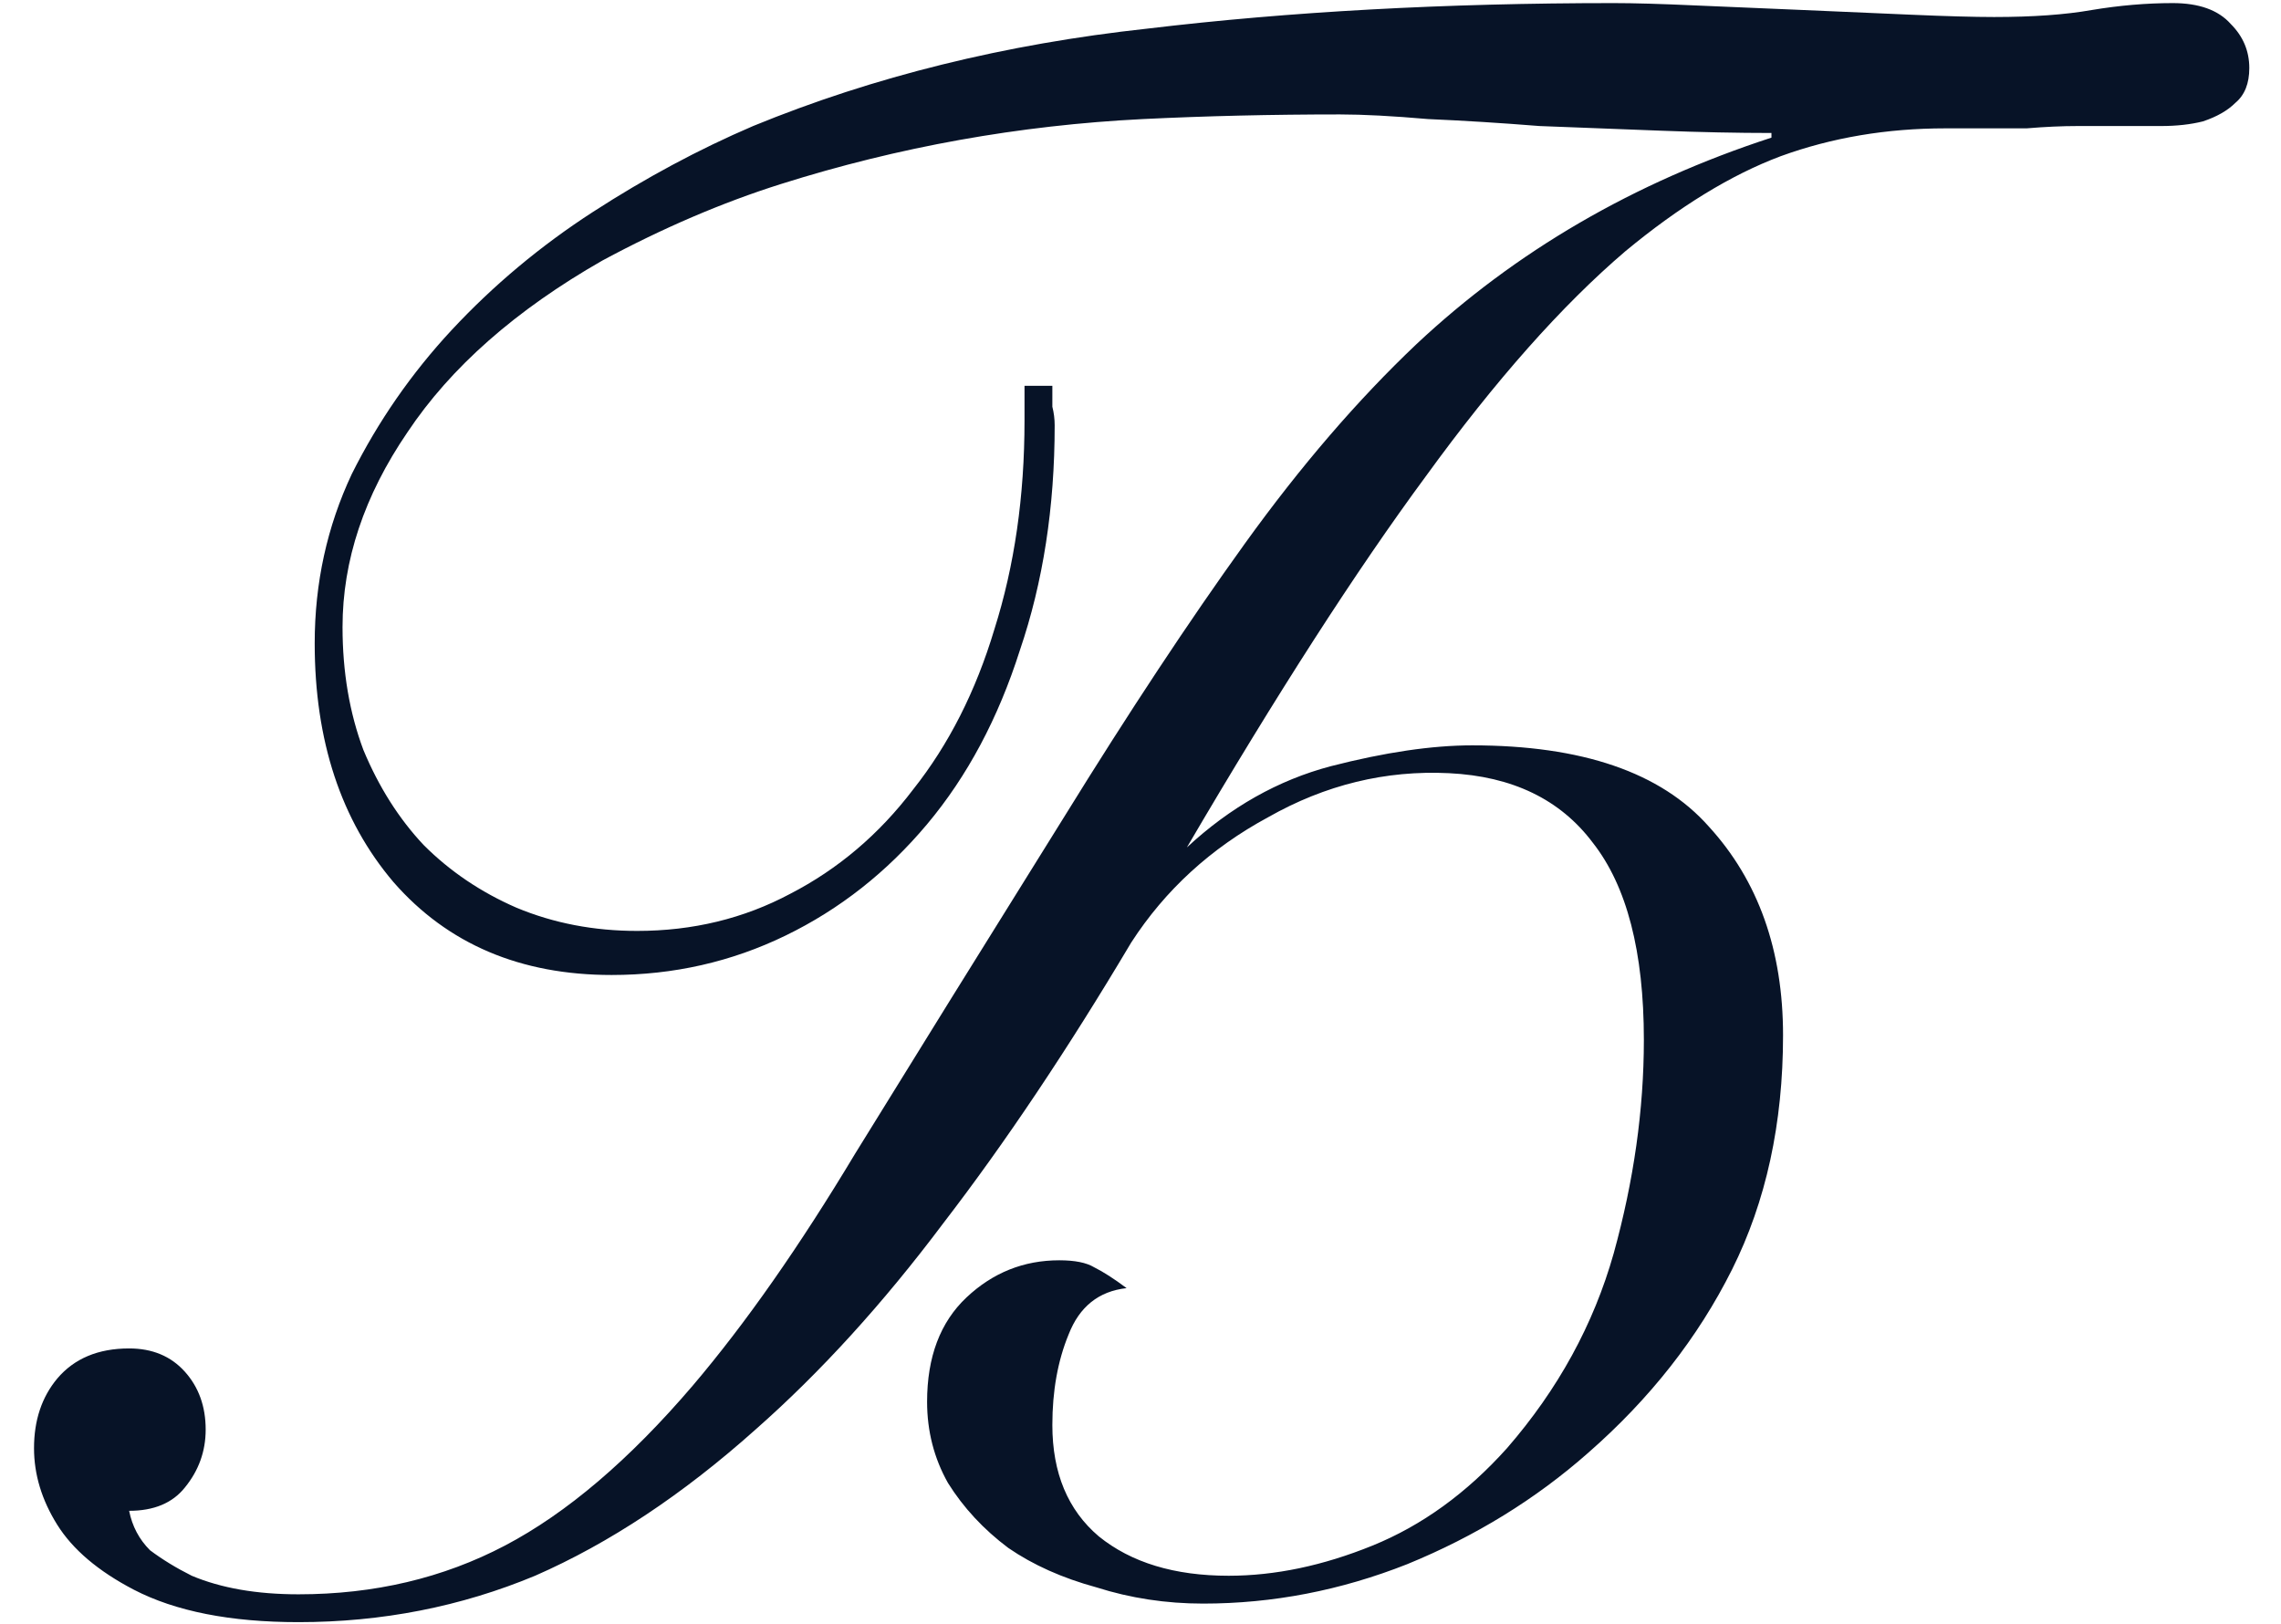 <?xml version="1.0" encoding="UTF-8"?> <svg xmlns="http://www.w3.org/2000/svg" width="59" height="42" viewBox="0 0 59 42" fill="none"><path d="M27.22 9.98C27.22 10.18 27.22 10.36 27.22 10.52C27.26 10.68 27.28 10.84 27.28 11C27.28 13.12 26.98 15.06 26.38 16.82C25.82 18.58 25.02 20.08 23.98 21.32C22.94 22.56 21.72 23.52 20.32 24.2C18.92 24.88 17.42 25.22 15.82 25.22C13.46 25.22 11.58 24.42 10.18 22.82C8.82 21.22 8.14 19.16 8.14 16.64C8.14 15.08 8.46 13.62 9.1 12.26C9.78 10.9 10.64 9.66 11.68 8.54C12.76 7.38 13.98 6.36 15.34 5.48C16.7 4.6 18.08 3.86 19.48 3.26C22.6 1.98 26 1.14 29.68 0.74C33.36 0.3 37.38 0.08 41.74 0.08C42.26 0.08 42.96 0.1 43.84 0.14C44.76 0.18 45.7 0.22 46.66 0.26C47.62 0.3 48.54 0.34 49.42 0.38C50.34 0.42 51.06 0.44 51.58 0.44C52.58 0.44 53.42 0.38 54.1 0.26C54.82 0.14 55.52 0.08 56.2 0.08C56.88 0.08 57.38 0.26 57.7 0.62C58.02 0.94 58.18 1.32 58.18 1.76C58.18 2.16 58.06 2.46 57.82 2.66C57.62 2.86 57.34 3.02 56.98 3.14C56.66 3.22 56.3 3.26 55.9 3.26C55.5 3.26 55.1 3.26 54.7 3.26C54.5 3.26 54.18 3.26 53.74 3.26C53.34 3.26 52.9 3.28 52.42 3.32C51.94 3.32 51.5 3.32 51.1 3.32C50.7 3.32 50.44 3.32 50.32 3.32C48.8 3.32 47.38 3.56 46.06 4.04C44.78 4.52 43.44 5.34 42.04 6.5C40.4 7.9 38.68 9.84 36.88 12.32C35.08 14.76 33.02 17.96 30.7 21.92C31.82 20.88 33.06 20.18 34.42 19.82C35.82 19.46 37.04 19.28 38.08 19.28C40.92 19.28 42.96 19.98 44.2 21.38C45.48 22.78 46.12 24.58 46.12 26.78C46.12 29.06 45.68 31.08 44.8 32.84C43.92 34.6 42.68 36.18 41.08 37.58C39.72 38.78 38.16 39.74 36.4 40.46C34.68 41.14 32.92 41.48 31.12 41.48C30.16 41.48 29.24 41.34 28.36 41.06C27.48 40.82 26.72 40.48 26.08 40.04C25.44 39.56 24.92 39 24.52 38.36C24.16 37.72 23.98 37.02 23.98 36.26C23.98 35.1 24.32 34.2 25 33.56C25.68 32.92 26.48 32.6 27.4 32.6C27.8 32.6 28.1 32.66 28.3 32.78C28.54 32.9 28.82 33.08 29.14 33.32C28.42 33.4 27.92 33.8 27.64 34.52C27.36 35.2 27.22 35.98 27.22 36.86C27.22 38.1 27.62 39.06 28.42 39.74C29.26 40.42 30.38 40.76 31.78 40.76C32.98 40.76 34.22 40.5 35.5 39.98C36.78 39.46 37.94 38.62 38.98 37.46C40.3 35.94 41.22 34.26 41.74 32.42C42.26 30.54 42.52 28.7 42.52 26.9C42.52 24.62 42.08 22.92 41.2 21.8C40.36 20.68 39.12 20.08 37.48 20C35.84 19.92 34.28 20.3 32.8 21.14C31.32 21.94 30.14 23.02 29.26 24.38C27.62 27.14 26 29.56 24.4 31.64C22.84 33.72 21.22 35.5 19.54 36.98C17.66 38.66 15.76 39.92 13.84 40.76C11.92 41.56 9.88 41.96 7.72 41.96C5.96 41.96 4.54 41.68 3.46 41.12C2.54 40.64 1.88 40.08 1.48 39.44C1.08 38.8 0.88 38.14 0.88 37.46C0.88 36.74 1.08 36.14 1.48 35.66C1.92 35.14 2.54 34.88 3.34 34.88C3.94 34.88 4.42 35.08 4.78 35.48C5.14 35.88 5.32 36.38 5.32 36.98C5.32 37.54 5.14 38.04 4.78 38.48C4.46 38.88 3.98 39.08 3.34 39.08C3.42 39.48 3.6 39.82 3.88 40.1C4.2 40.34 4.56 40.56 4.96 40.76C5.72 41.08 6.64 41.24 7.72 41.24C9.68 41.24 11.46 40.82 13.06 39.98C14.66 39.14 16.28 37.76 17.92 35.84C19.28 34.24 20.68 32.24 22.12 29.84C23.6 27.44 25.4 24.54 27.52 21.14C29.2 18.42 30.76 16.06 32.2 14.06C33.64 12.06 35.12 10.34 36.64 8.9C39.2 6.5 42.26 4.72 45.82 3.56V3.44C44.94 3.44 43.98 3.42 42.94 3.38C41.9 3.34 40.86 3.3 39.82 3.26C38.82 3.18 37.86 3.12 36.94 3.08C36.02 3 35.26 2.96 34.66 2.96C32.9 2.96 31.2 3 29.56 3.08C27.96 3.16 26.38 3.34 24.82 3.62C23.26 3.9 21.72 4.28 20.2 4.76C18.68 5.24 17.14 5.9 15.58 6.74C13.34 8.02 11.66 9.5 10.54 11.18C9.42 12.82 8.86 14.5 8.86 16.22C8.86 17.38 9.04 18.44 9.4 19.4C9.8 20.36 10.32 21.18 10.96 21.86C11.64 22.54 12.44 23.08 13.36 23.48C14.32 23.88 15.36 24.08 16.48 24.08C17.92 24.08 19.24 23.76 20.44 23.12C21.68 22.48 22.74 21.58 23.62 20.42C24.54 19.26 25.24 17.88 25.72 16.28C26.24 14.64 26.5 12.84 26.5 10.88V9.98H27.22Z" fill="#071327"></path></svg> 